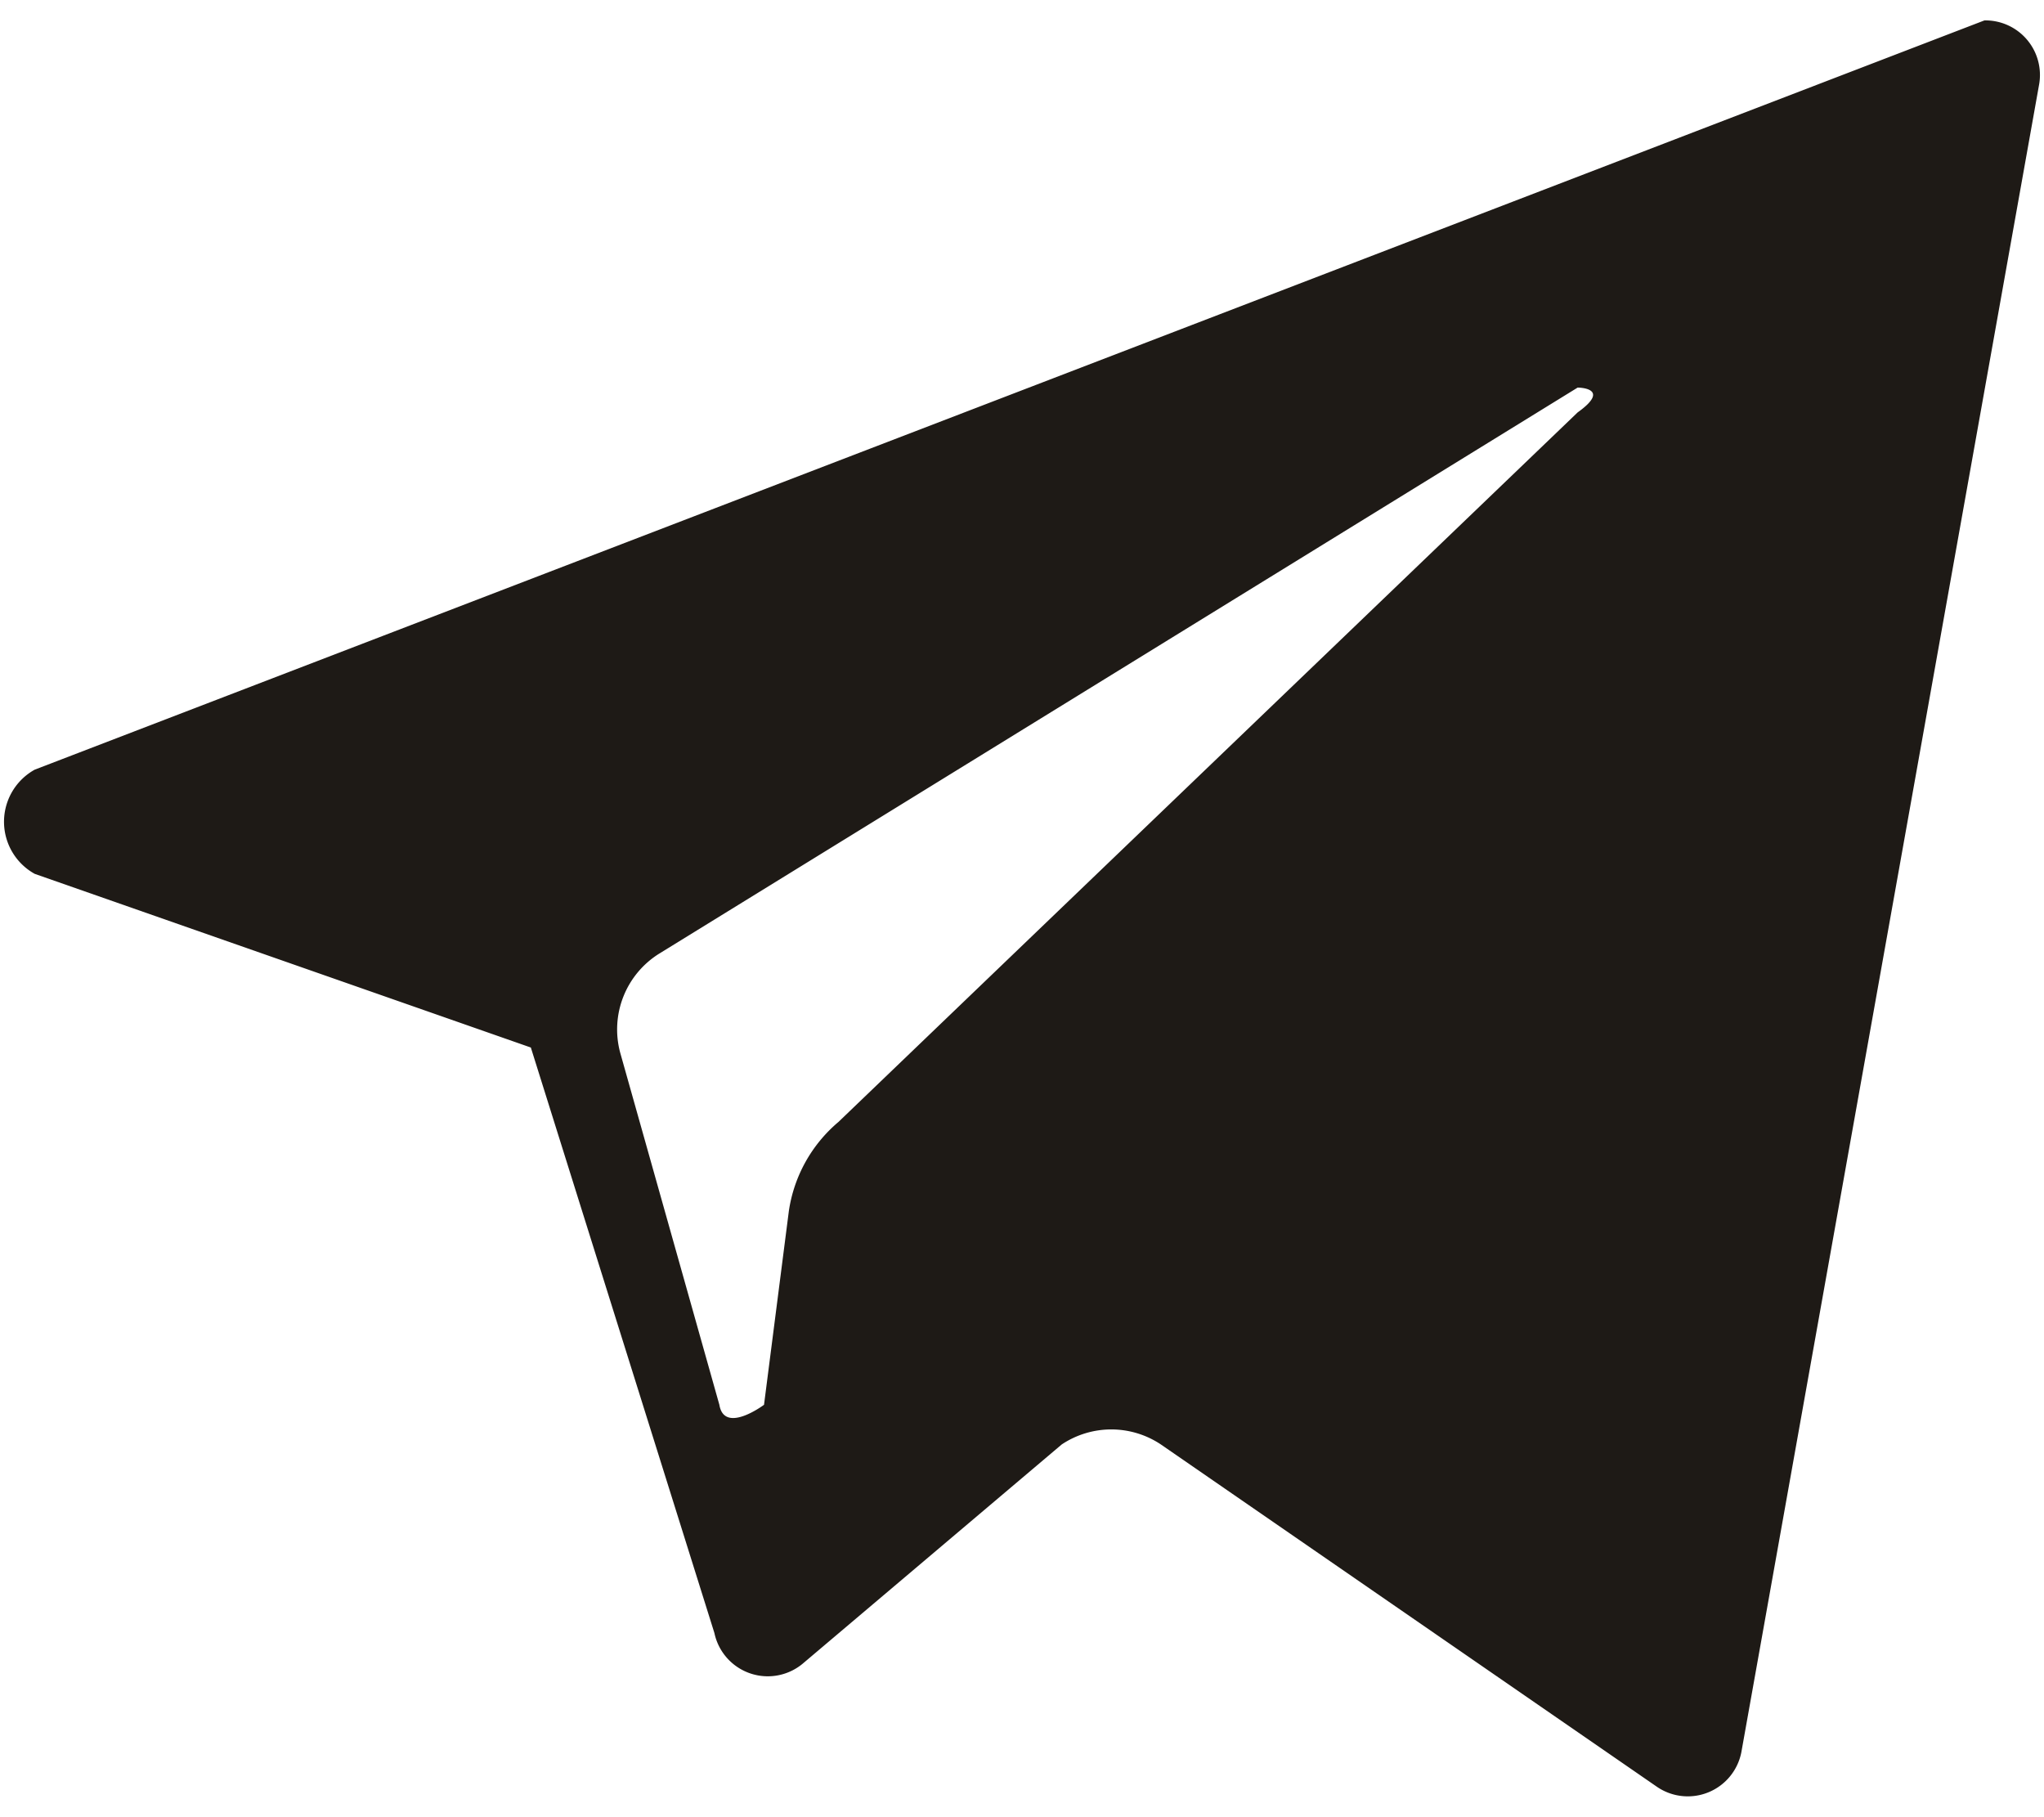 <svg xmlns="http://www.w3.org/2000/svg" width="18" height="16" viewBox="0 0 4.12 3.58"><defs><style>.a{fill:#1e1a16;fill-rule:evenodd;}</style></defs><title>footer_cont_r_i3</title><path class="a" d="M.07,1.72l1,.35.37,1.18a.11.11,0,0,0,.18.06l.52-.44a.18.18,0,0,1,.2,0l1,.69a.11.11,0,0,0,.17-.07L4.11.13A.11.11,0,0,0,4,0L.07,1.51a.12.12,0,0,0,0,.21Zm1.26.16L3.18.74s.07,0,0,.05L1.69,2.22a.29.29,0,0,0-.1.18l-.05.39s-.08.06-.09,0l-.2-.71A.18.18,0,0,1,1.33,1.88Z"/></svg>